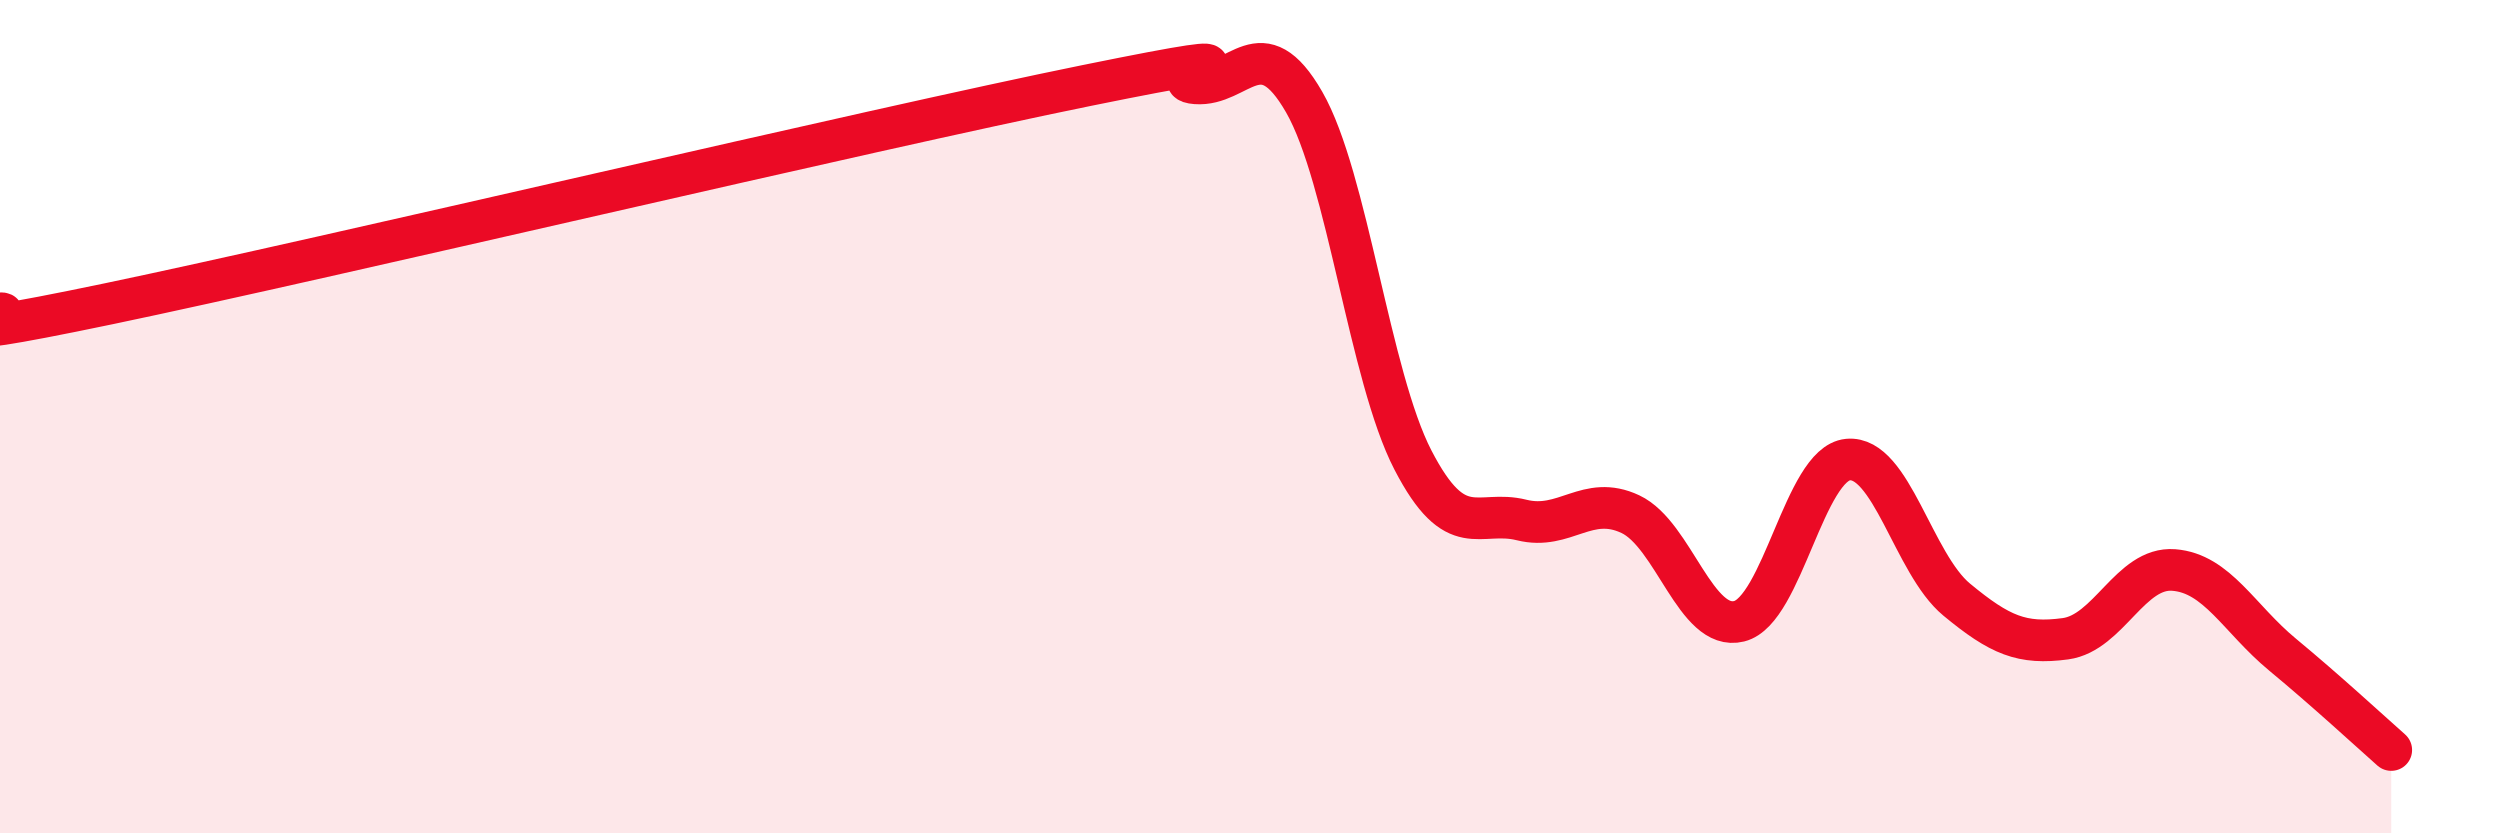 
    <svg width="60" height="20" viewBox="0 0 60 20" xmlns="http://www.w3.org/2000/svg">
      <path
        d="M 0,7.52 C 0.52,7.47 -2.61,8.38 2.61,7.29 C 7.83,6.2 20.87,3.11 26.09,2.05 C 31.31,0.99 27.66,1.92 28.7,2 C 29.74,2.08 30.26,0.64 31.3,2.45 C 32.34,4.26 32.87,9.03 33.91,11.04 C 34.95,13.05 35.48,12.22 36.52,12.48 C 37.56,12.74 38.09,11.85 39.13,12.34 C 40.17,12.83 40.7,15.17 41.74,14.91 C 42.78,14.65 43.31,11.13 44.35,11.03 C 45.39,10.93 45.92,13.53 46.96,14.39 C 48,15.25 48.53,15.47 49.57,15.33 C 50.61,15.19 51.13,13.6 52.17,13.68 C 53.21,13.76 53.74,14.85 54.78,15.71 C 55.82,16.57 56.87,17.54 57.39,18L57.39 20L0 20Z"
        fill="#EB0A25"
        opacity="0.1"
        stroke-linecap="round"
        stroke-linejoin="round"
      />
      <path
        d="M 0,7.52 C 0.52,7.47 -2.61,8.38 2.61,7.29 C 7.83,6.2 20.87,3.11 26.09,2.05 C 31.31,0.99 27.66,1.92 28.7,2 C 29.74,2.08 30.26,0.64 31.3,2.45 C 32.34,4.26 32.87,9.03 33.91,11.04 C 34.95,13.05 35.48,12.22 36.52,12.48 C 37.56,12.74 38.09,11.85 39.13,12.34 C 40.17,12.83 40.7,15.17 41.74,14.91 C 42.78,14.65 43.31,11.13 44.35,11.03 C 45.39,10.93 45.92,13.53 46.96,14.39 C 48,15.25 48.53,15.47 49.57,15.33 C 50.61,15.19 51.13,13.6 52.17,13.68 C 53.21,13.76 53.74,14.85 54.78,15.71 C 55.82,16.57 56.87,17.54 57.39,18"
        stroke="#EB0A25"
        stroke-width="1"
        fill="none"
        stroke-linecap="round"
        stroke-linejoin="round"
      />
    </svg>
  